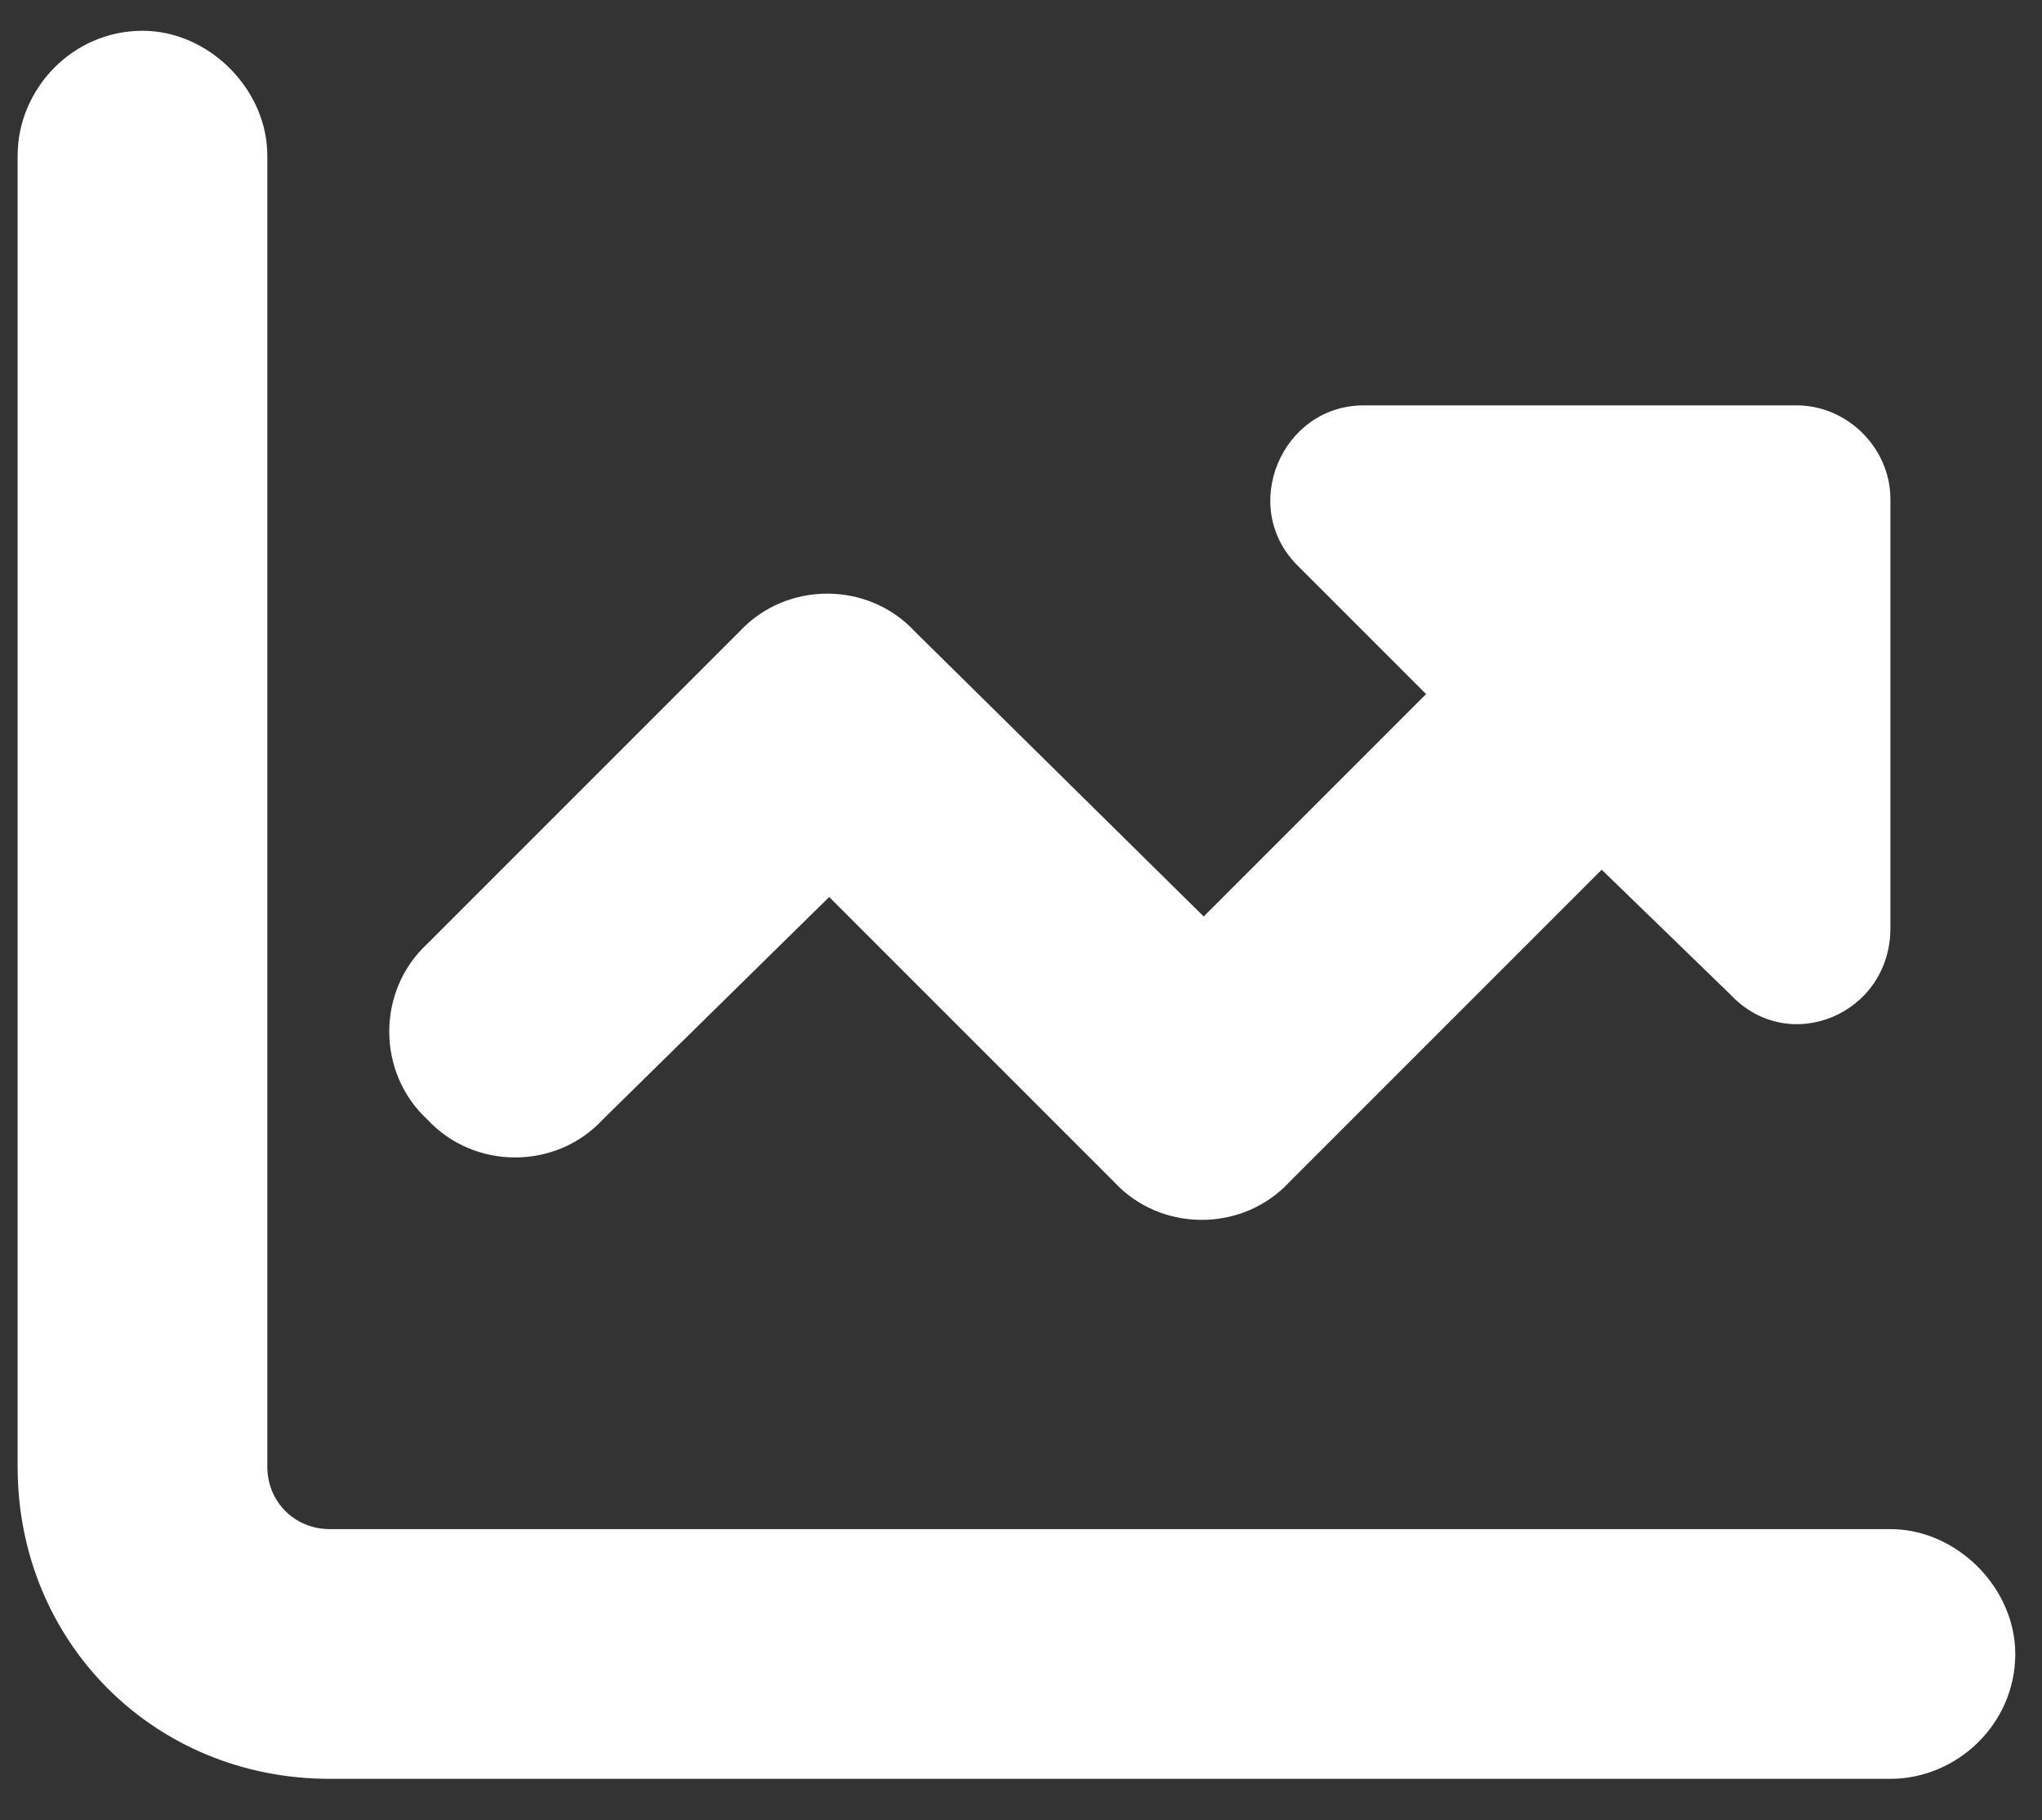<?xml version="1.0" encoding="UTF-8"?> <svg xmlns="http://www.w3.org/2000/svg" width="46" height="41" viewBox="0 0 46 41" fill="none"><rect x="0" y="0" width="46" height="41" fill="#333333" stroke="none"/><path d="M6.022 3.506V33.037C6.022 33.828 6.638 34.443 7.429 34.443H42.585C44.079 34.443 45.398 35.761 45.398 37.256C45.398 38.838 44.079 40.068 42.585 40.068H7.429C3.474 40.068 0.397 36.992 0.397 33.037V3.506C0.397 2.011 1.628 0.693 3.21 0.693C4.704 0.693 6.022 2.011 6.022 3.506ZM38.981 22.402L36.081 19.59L29.05 26.621C27.995 27.763 26.149 27.763 25.095 26.621L18.679 20.205L13.581 25.215C12.526 26.357 10.681 26.357 9.626 25.215C8.483 24.16 8.483 22.314 9.626 21.259L16.657 14.228C17.712 13.086 19.558 13.086 20.612 14.228L27.116 20.644L32.126 15.634L29.226 12.734C27.907 11.416 28.874 9.131 30.72 9.131H40.476C41.618 9.131 42.585 10.097 42.585 11.24V20.908C42.585 22.842 40.3 23.808 38.981 22.402Z" fill="white"></path></svg> 